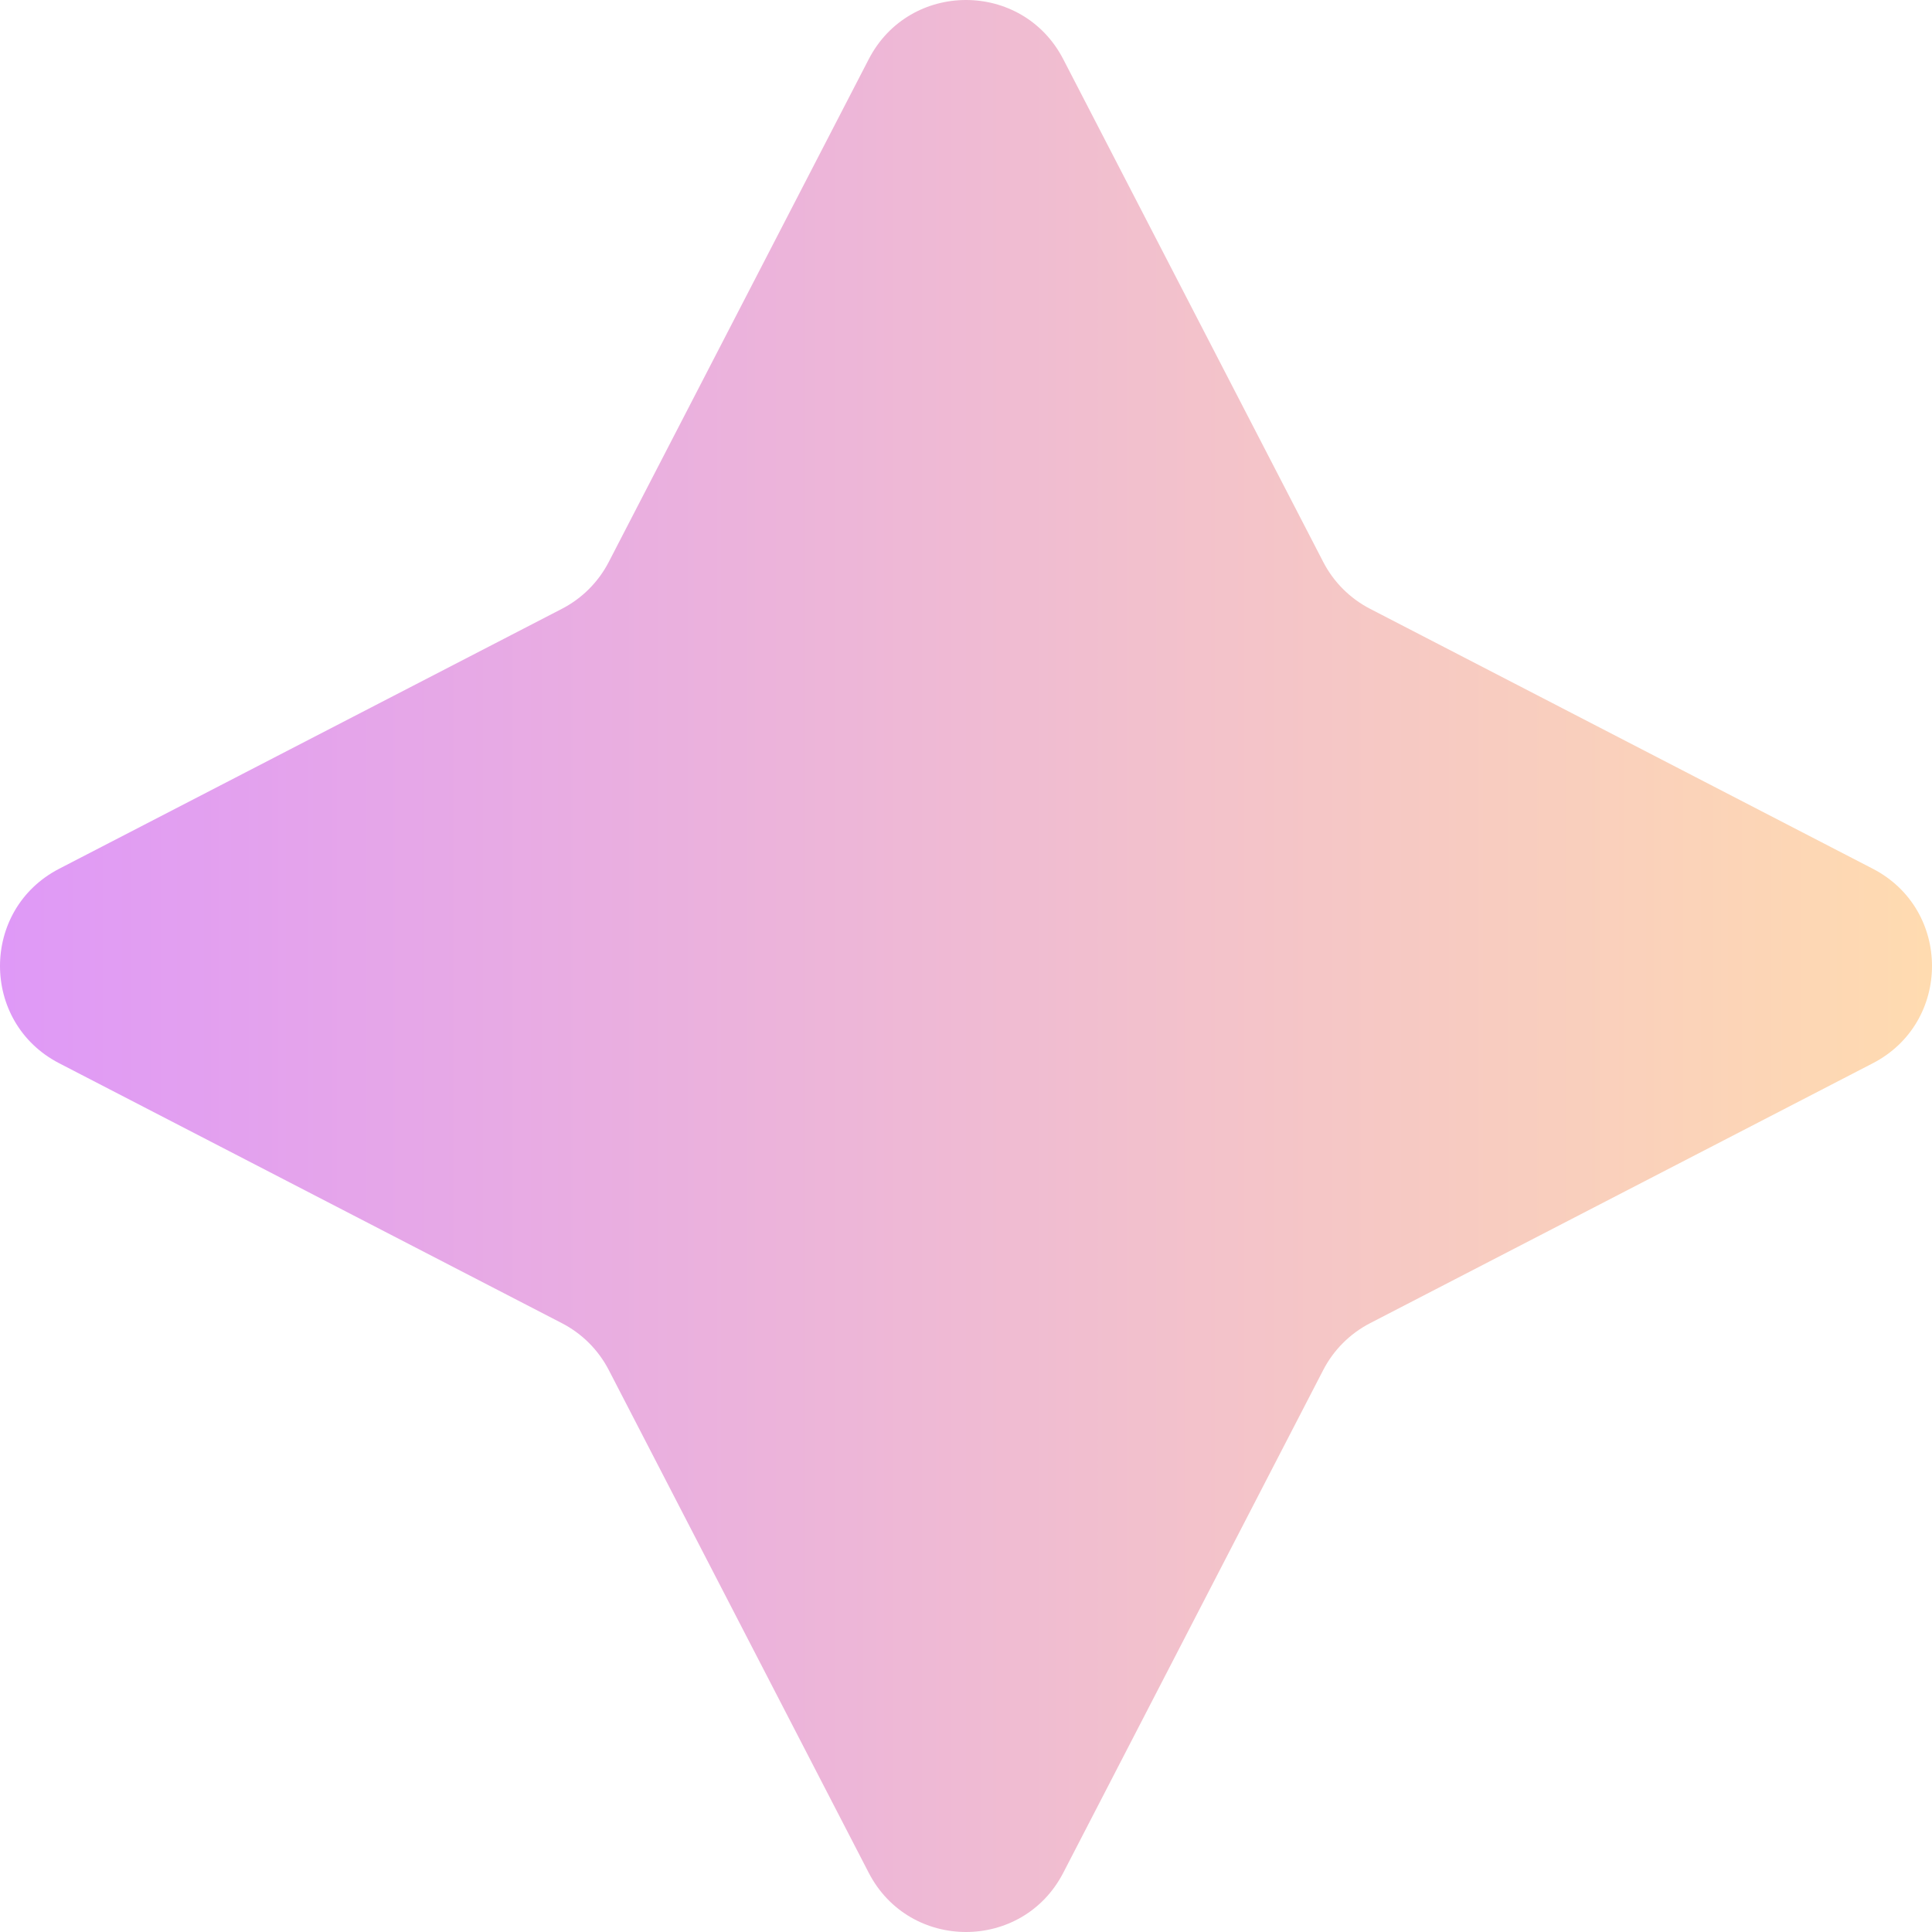 <svg width="47" height="47" viewBox="0 0 47 47" fill="none" xmlns="http://www.w3.org/2000/svg">
<path d="M1.44 25.866C-0.48 24.873 -0.48 22.127 1.44 21.134L13.669 14.811C14.159 14.558 14.558 14.159 14.811 13.668L21.134 1.44C22.127 -0.48 24.873 -0.48 25.866 1.44L32.189 13.668C32.442 14.159 32.841 14.558 33.331 14.811L45.56 21.134C47.48 22.127 47.48 24.873 45.56 25.866L33.331 32.189C32.841 32.442 32.442 32.841 32.189 33.331L25.866 45.56C24.873 47.48 22.127 47.48 21.134 45.56L14.811 33.331C14.558 32.841 14.159 32.442 13.669 32.189L1.44 25.866Z" fill="url(#paint0_linear_148_2123)"/>
<defs>
<linearGradient id="paint0_linear_148_2123" x1="5.875e-07" y1="23.5" x2="47" y2="23.5" gradientUnits="userSpaceOnUse">
<stop stop-color="#DF99F7"/>
<stop offset="1" stop-color="#FFDBB0"/>
</linearGradient>
</defs>
</svg>
